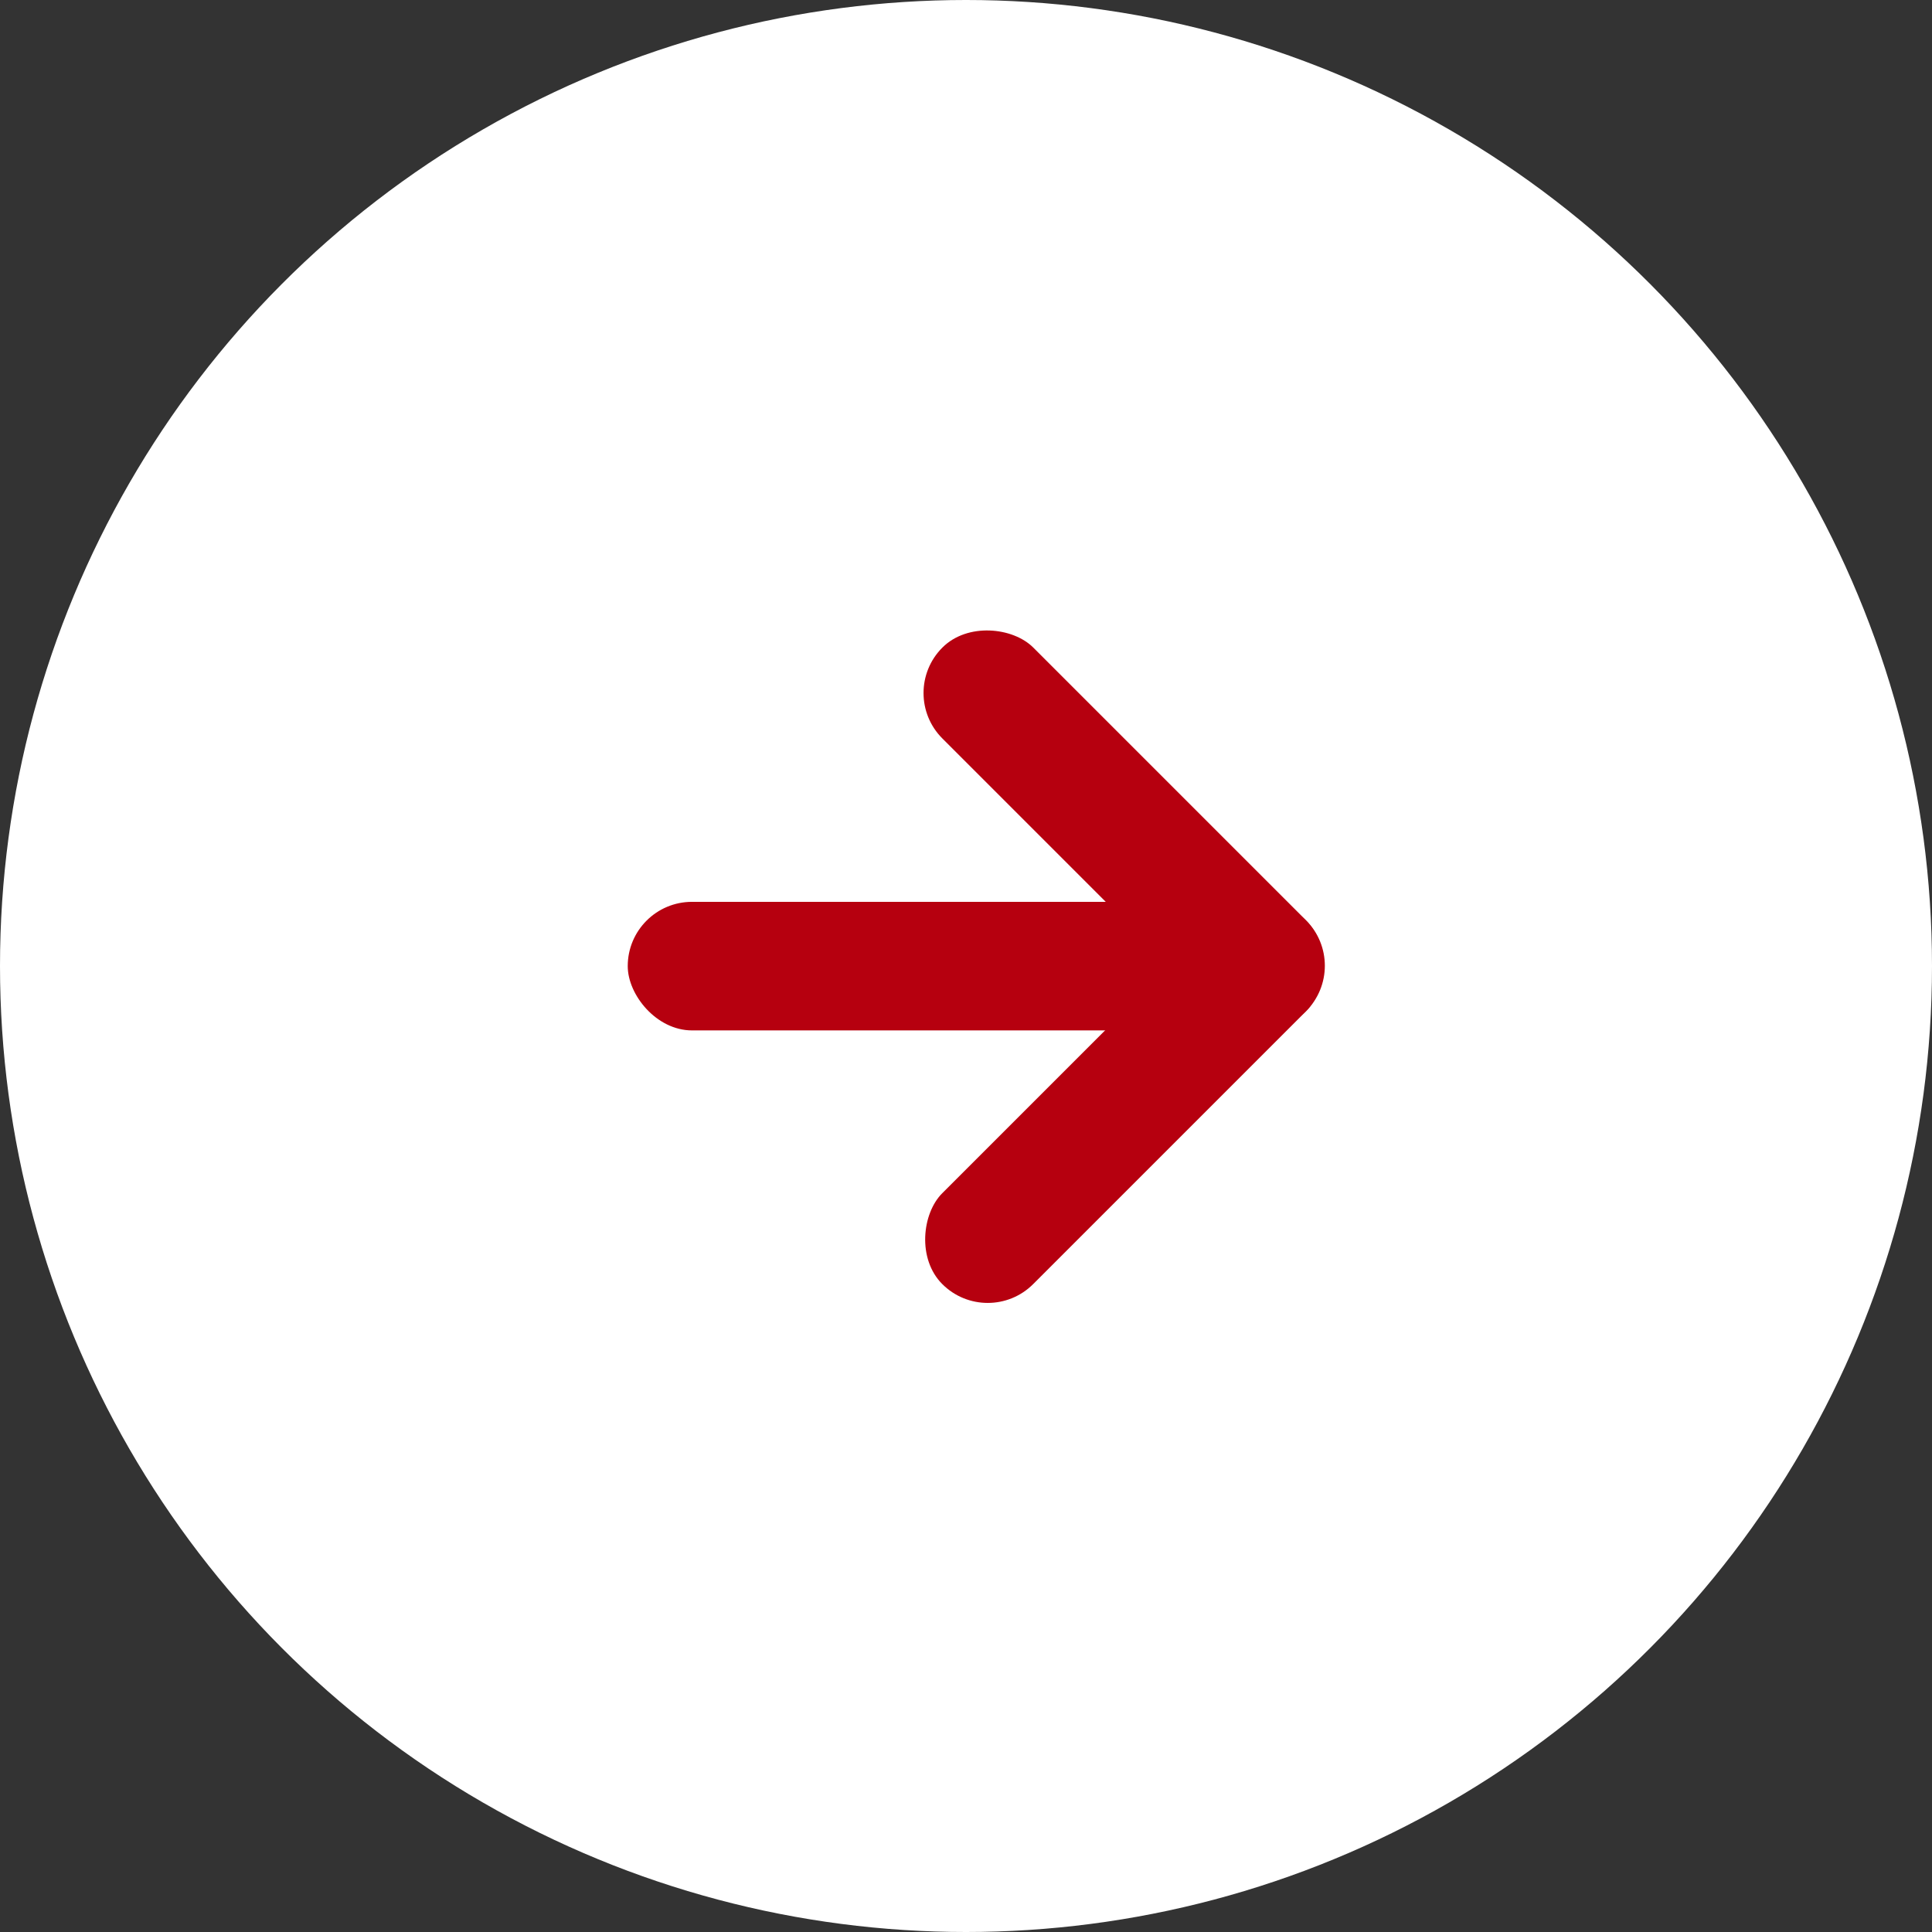 <svg width="24" height="24" viewBox="0 0 24 24" fill="none" xmlns="http://www.w3.org/2000/svg">
    <rect x="0" y="0" width="24" height="24" fill="#333333" stroke="none"/>
    <circle cx="12" cy="12" r="12" fill="white" />
    <rect x="7.798" y="11.203" width="7.453" height="1.597" rx="0.798" fill="#B6000F" />
    <rect x="11.142" y="8.609" width="1.597" height="6.388" rx="0.798"
        transform="rotate(-45 11.142 8.609)" fill="#B6000F" />
    <rect x="12.27" y="16.516" width="1.597" height="6.388" rx="0.798"
        transform="rotate(-135 12.27 16.516)" fill="#B6000F" />
</svg>